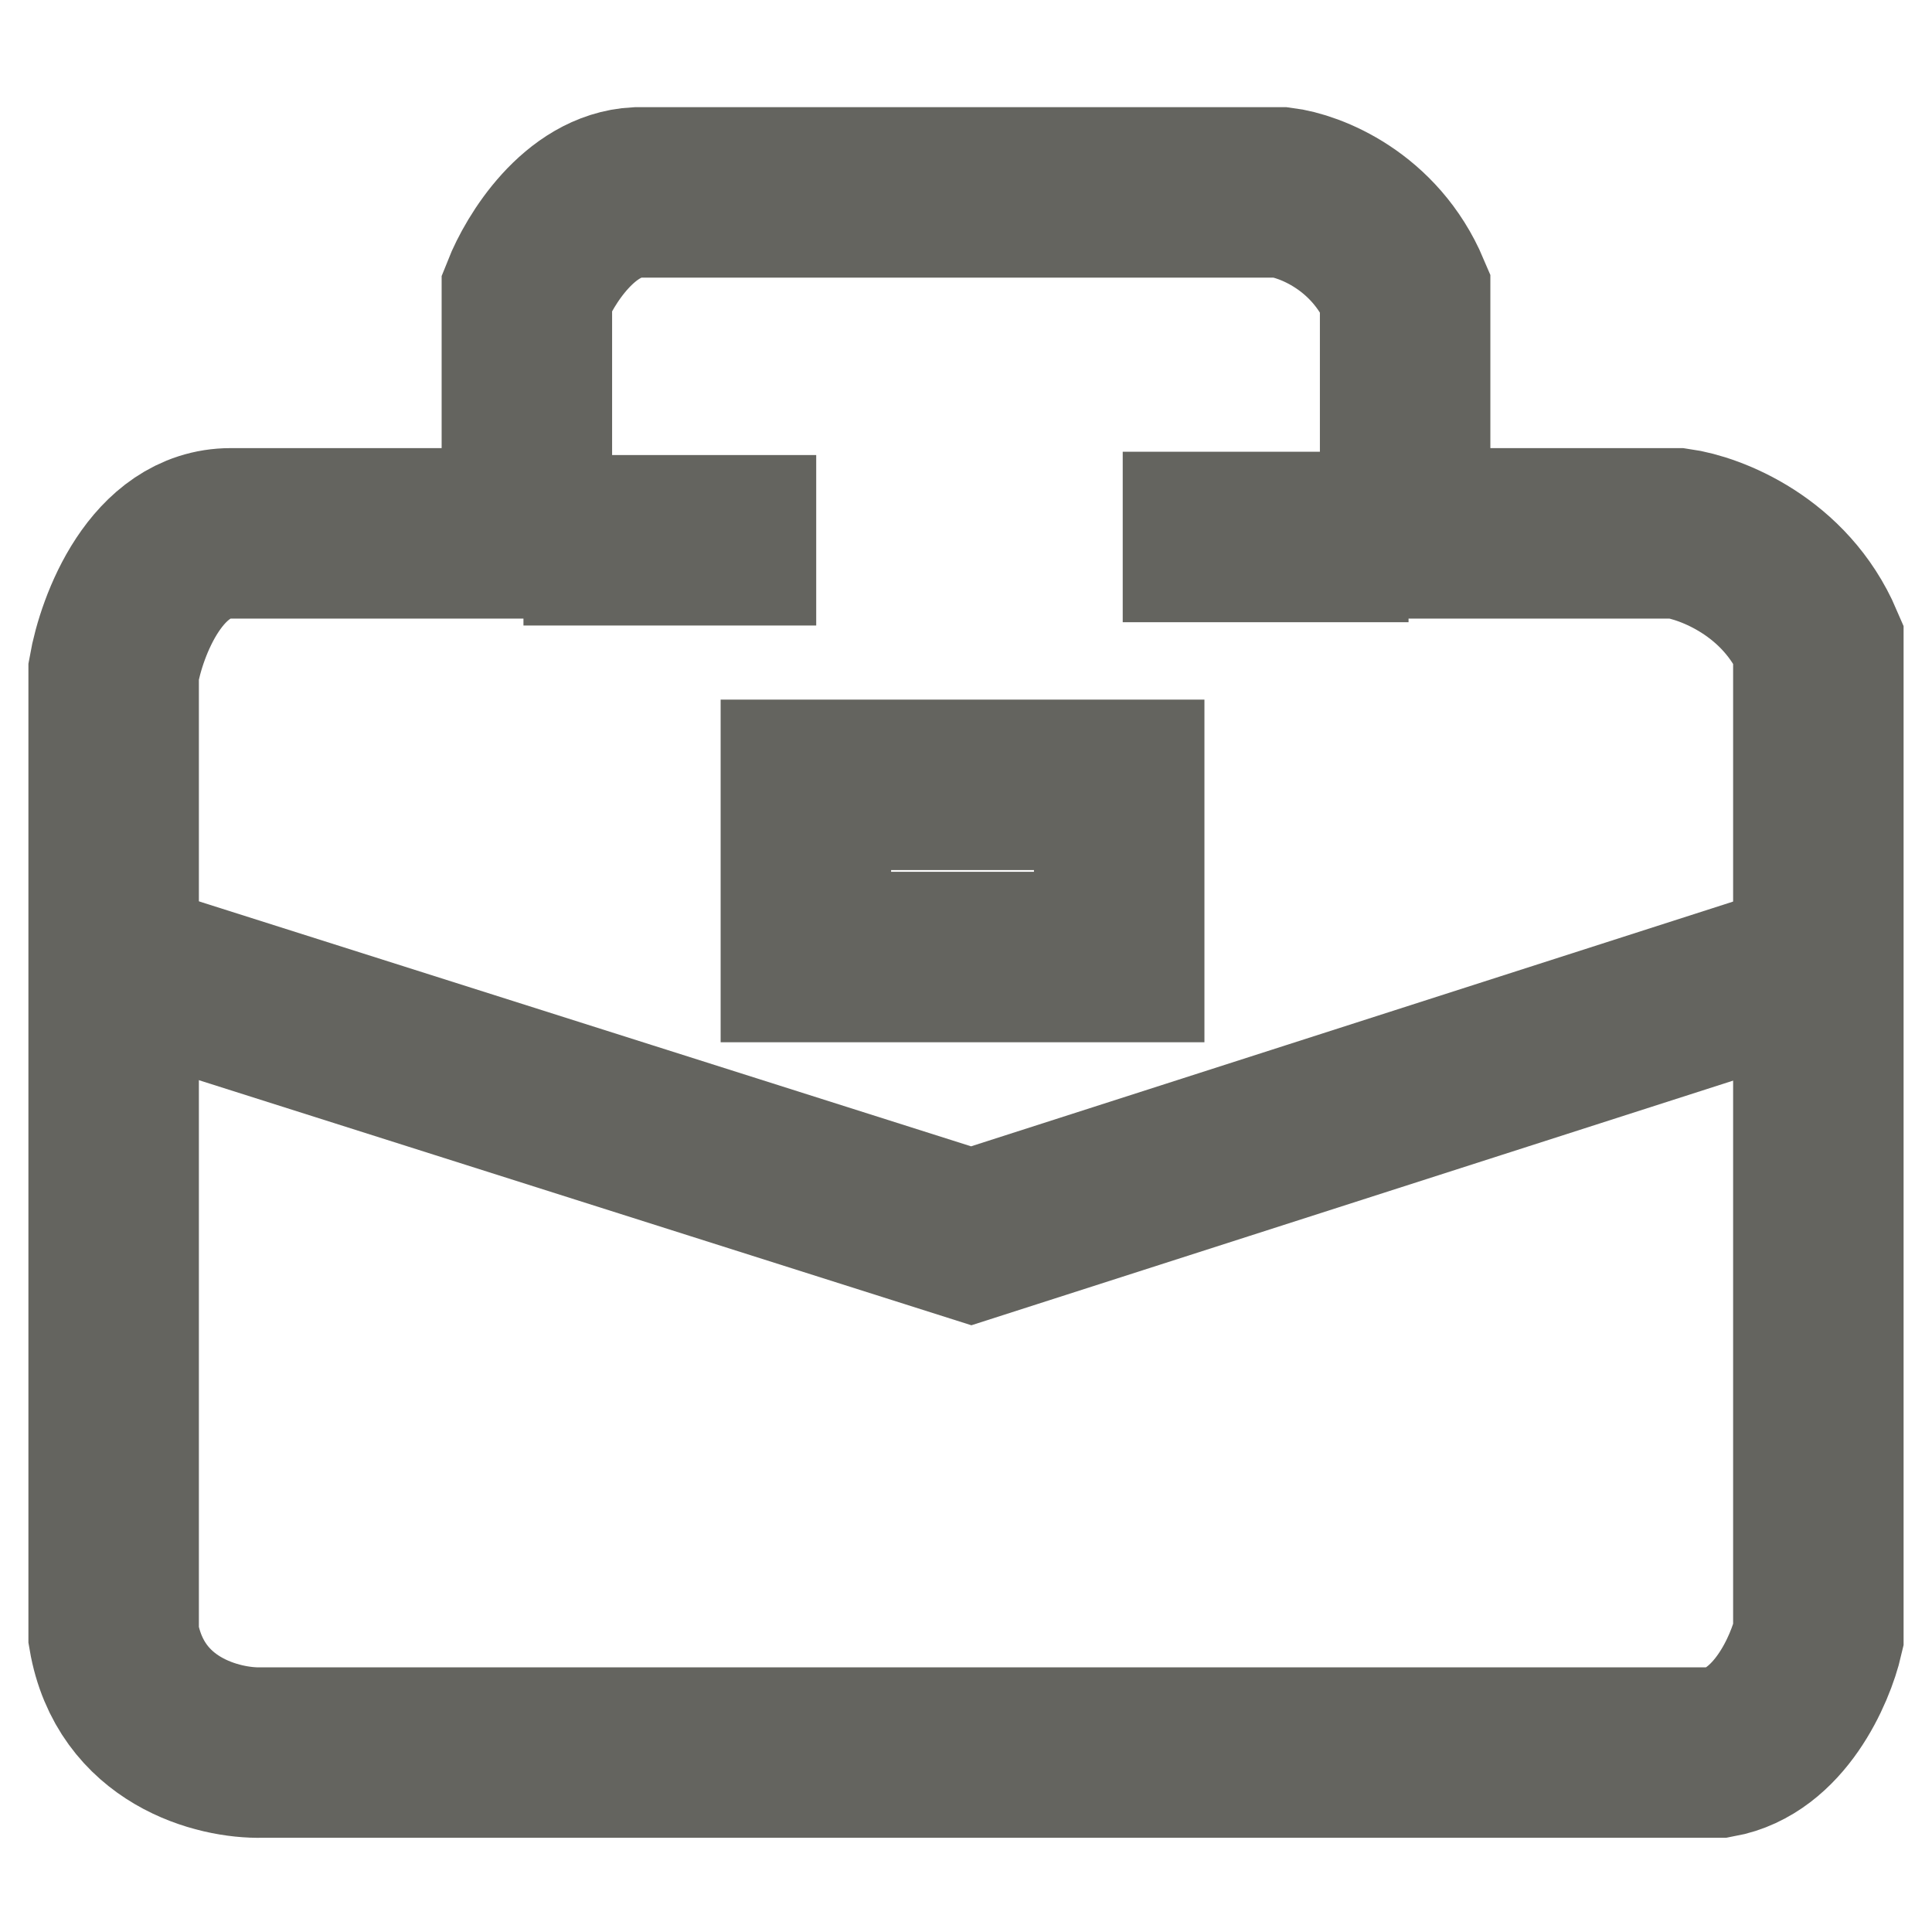 <svg width="17" height="17" viewBox="0 0 17 17" fill="none" xmlns="http://www.w3.org/2000/svg">
<path d="M4.636 2.572V4.693H2.03C1.376 4.693 1.071 5.502 1 5.906V14.39C1.145 15.239 1.929 15.431 2.303 15.421H15.121C15.655 15.324 15.93 14.694 16 14.39V5.663C15.709 4.984 15.051 4.734 14.758 4.693H12.364V2.572C12.097 1.942 11.525 1.724 11.273 1.693H5.606C5.097 1.718 4.748 2.289 4.636 2.572Z" stroke="#64645F" stroke-width="1.5"/>
<path d="M1 8.48L8.546 10.874L16 8.48" stroke="#64645F" stroke-width="1.5"/>
<path d="M4.606 4.754H7.182" stroke="#64645F" stroke-width="1.5"/>
<path d="M9.879 4.725H12.394" stroke="#64645F" stroke-width="1.5"/>
<path d="M9.848 6.906H7.091V8.421H9.848V6.906Z" stroke="#64645F" stroke-width="1.5"/>
</svg>
